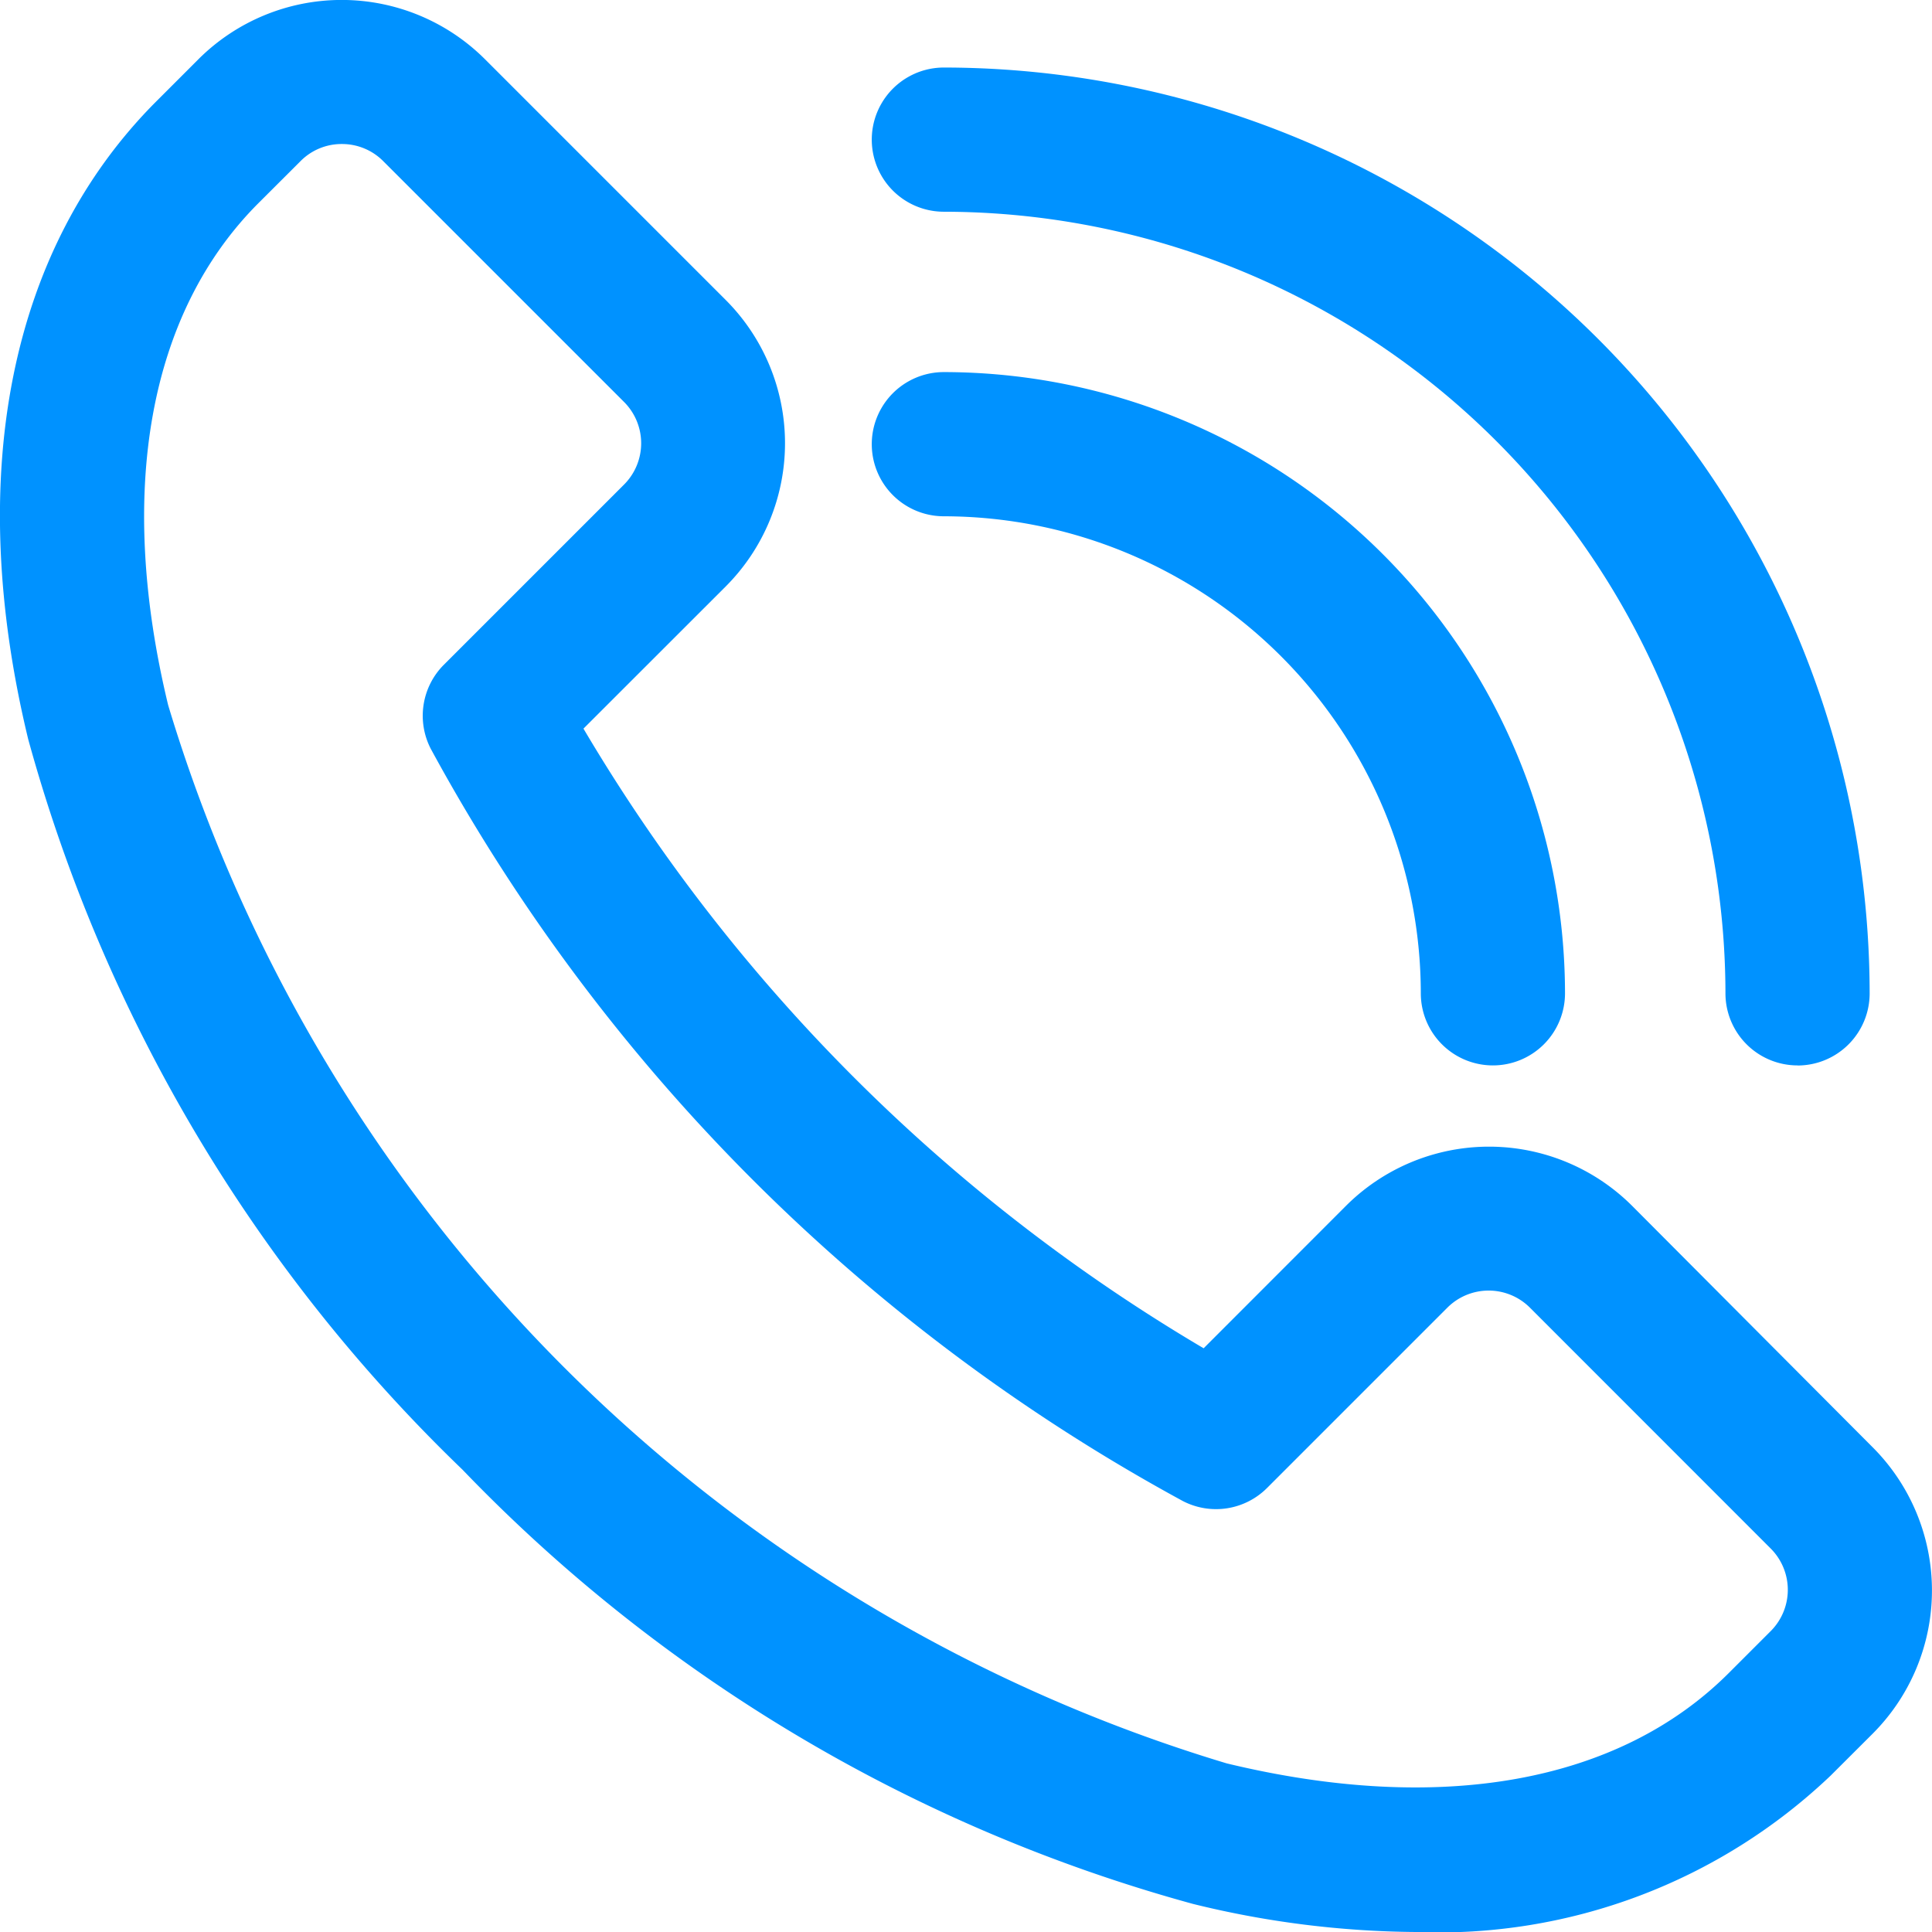 <svg xmlns="http://www.w3.org/2000/svg" width="22" height="22" viewBox="0 0 22 22">
  <g id="_1" data-name="1" transform="translate(-54.094 -48.02)">
    <path id="Path_6" data-name="Path 6" d="M70.217,70.02a10.869,10.869,0,0,1-2.539-.32,18.2,18.2,0,0,1-8.318-4.945,18.246,18.246,0,0,1-4.945-8.318c-.729-3.015-.209-5.595,1.462-7.266l.477-.477a2.309,2.309,0,0,1,3.262,0l2.742,2.742a2.308,2.308,0,0,1,0,3.262l-1.62,1.619A20.013,20.013,0,0,0,67.8,63.373l1.619-1.62a2.306,2.306,0,0,1,3.262,0L75.418,64.5a2.307,2.307,0,0,1,0,3.262l-.478.477A6.476,6.476,0,0,1,70.217,70.02ZM57.986,49.66a.657.657,0,0,0-.47.195l-.478.477c-1.251,1.251-1.617,3.283-1.029,5.718A18,18,0,0,0,68.063,68.1c2.435.588,4.466.222,5.717-1.029l.477-.477a.665.665,0,0,0,0-.941l-2.741-2.742a.665.665,0,0,0-.941,0l-2.053,2.053a.821.821,0,0,1-.958.149A21.341,21.341,0,0,1,59,56.548a.821.821,0,0,1,.148-.958L61.2,53.538a.665.665,0,0,0,0-.941l-2.742-2.742A.661.661,0,0,0,57.986,49.66Z" fill="#0092ff"/>
    <path id="Path_7" data-name="Path 7" d="M242.573,133.364a.821.821,0,0,1-.821-.821,5.438,5.438,0,0,0-5.431-5.432.821.821,0,1,1,0-1.642,7.081,7.081,0,0,1,7.073,7.073A.821.821,0,0,1,242.573,133.364Z" transform="translate(-171.479 -73.212)" fill="#0092ff"/>
    <path id="Path_8" data-name="Path 8" d="M246.042,73.433a.821.821,0,0,1-.821-.821,8.912,8.912,0,0,0-8.9-8.9.821.821,0,1,1,0-1.642,10.554,10.554,0,0,1,10.542,10.543.821.821,0,0,1-.821.821Z" transform="translate(-171.479 -13.281)" fill="#0092ff"/>
  </g>
</svg>
